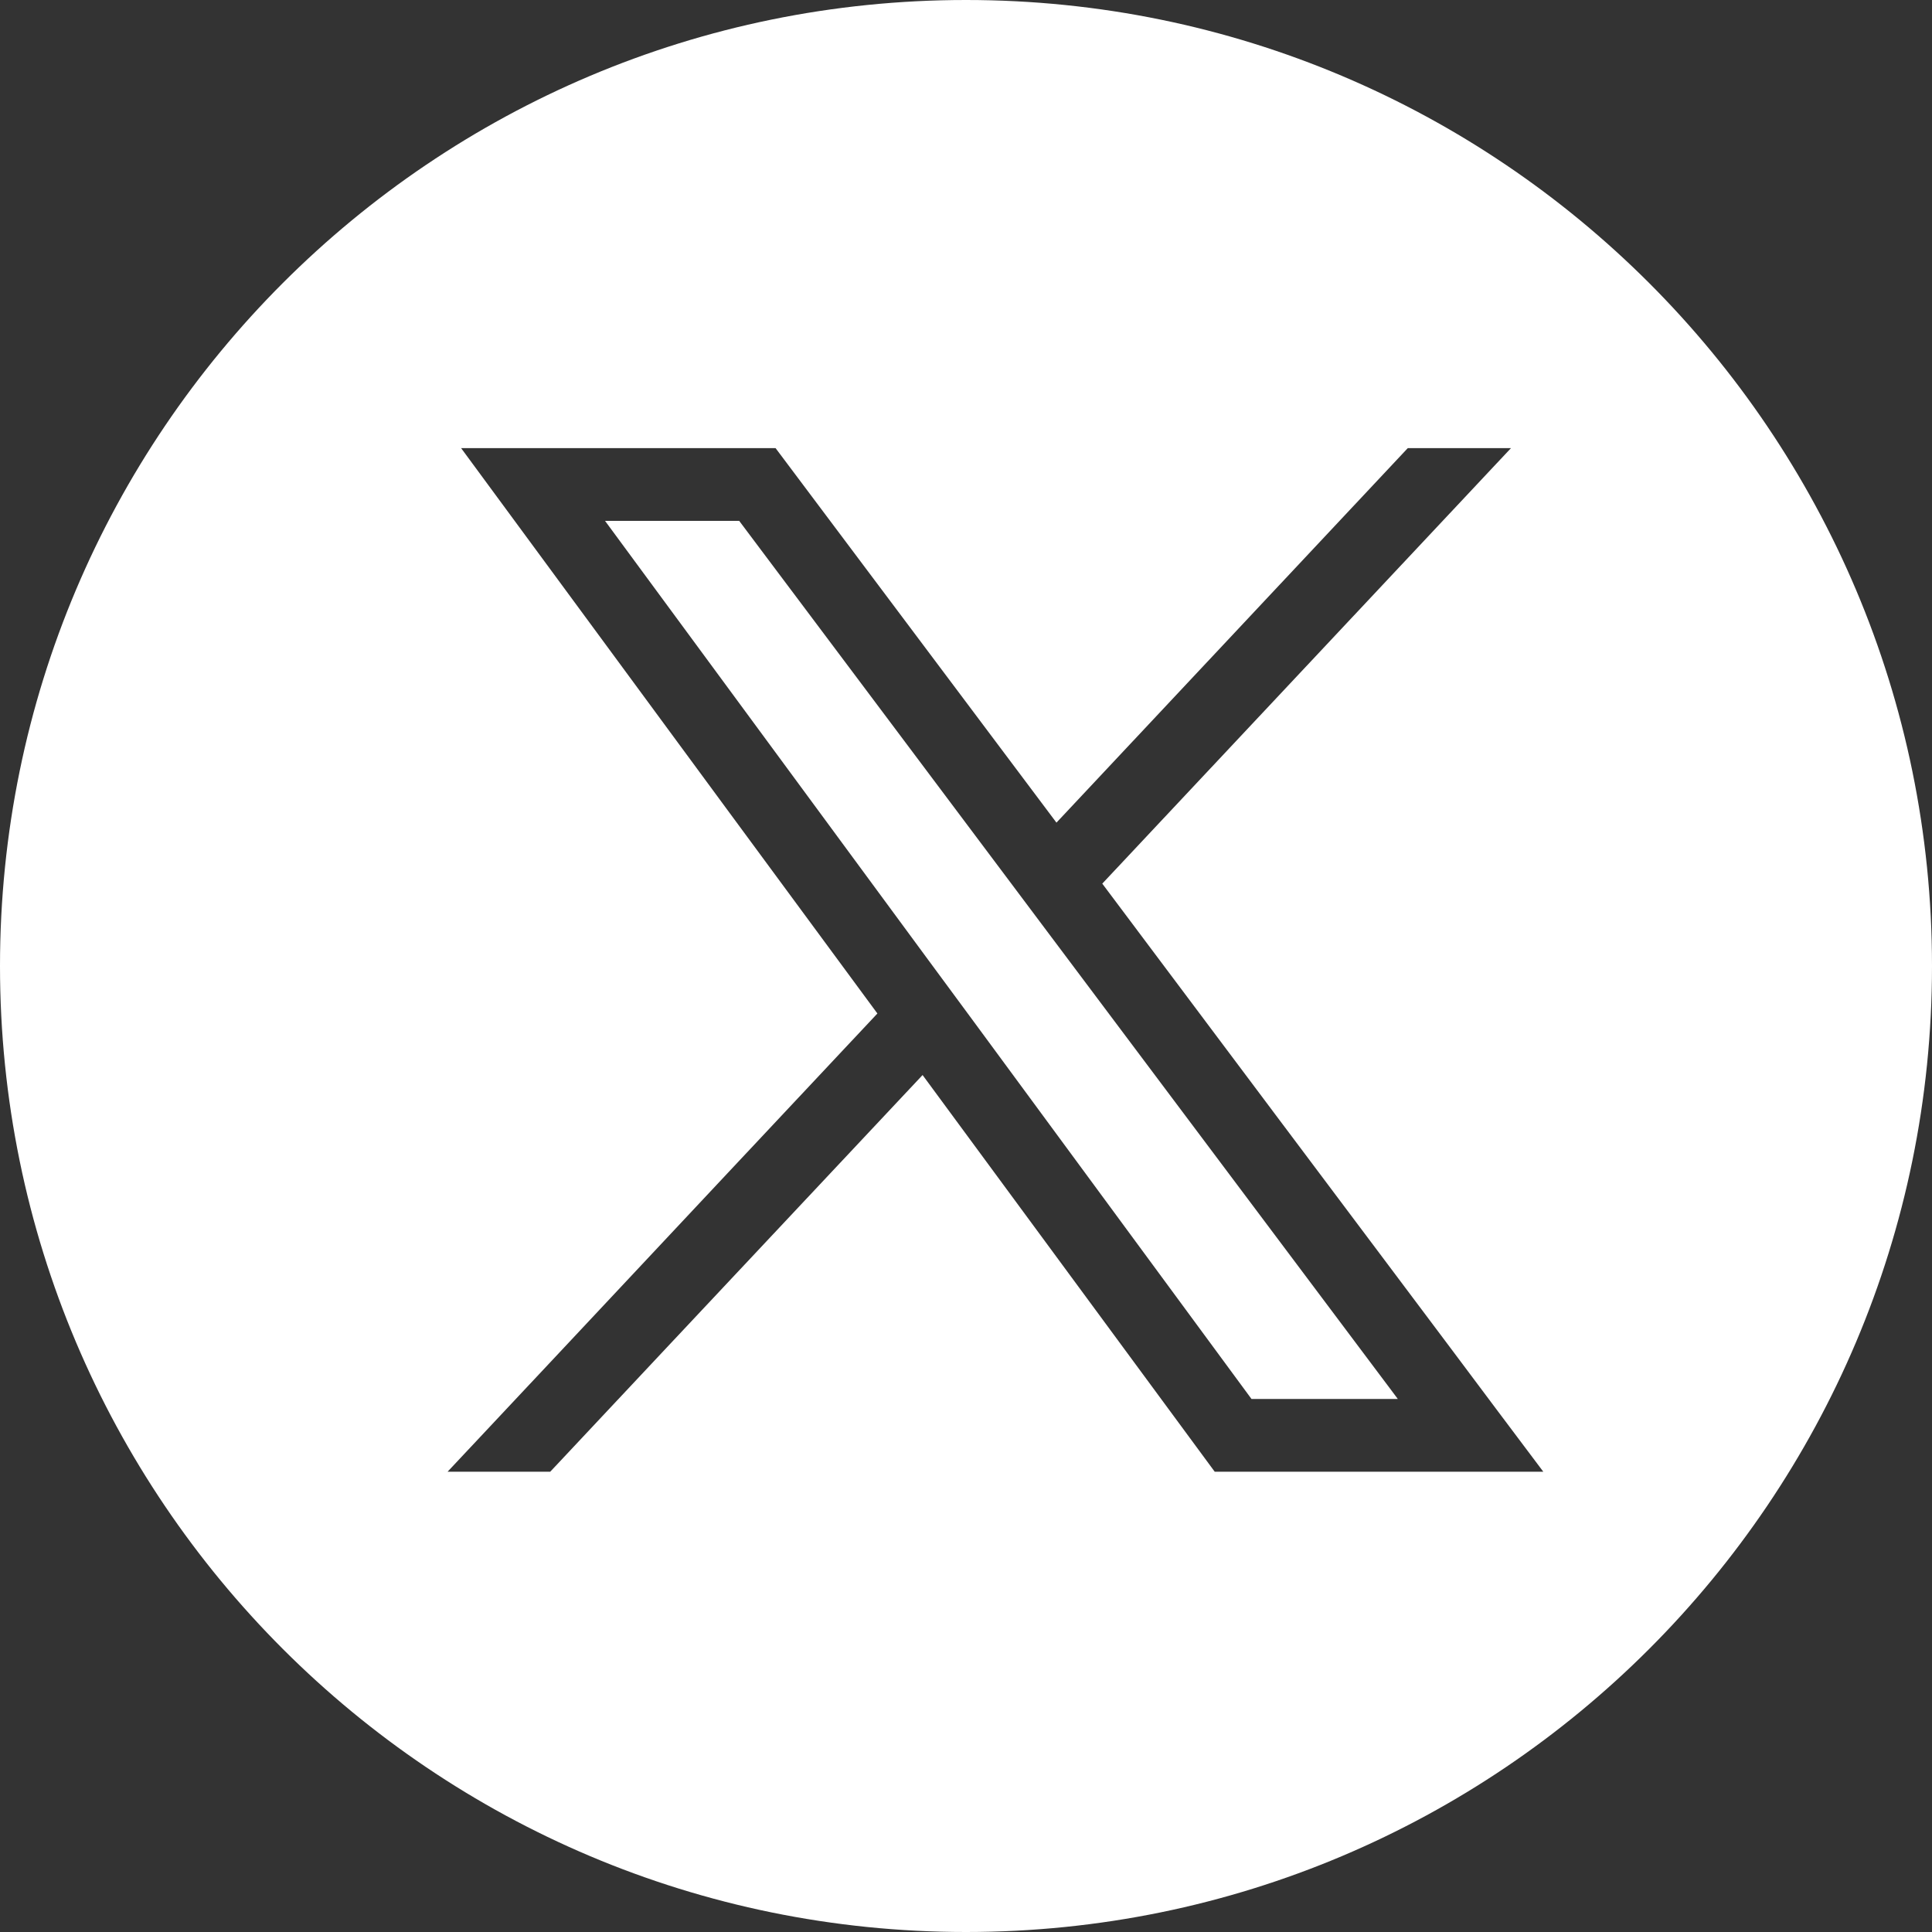 <svg xmlns="http://www.w3.org/2000/svg" xmlns:xlink="http://www.w3.org/1999/xlink" width="373.333" height="373.333" viewBox="0 0 373.333 373.333">
  <rect x="0" y="0" width="373.333" height="373.333" fill="#333333" stroke="none"/>
  <defs>
    <clipPath id="clip-path">
      <rect id="Rectangle_3" data-name="Rectangle 3" width="373.333" height="373.333" fill="#fff"/>
    </clipPath>
    <clipPath id="clip-icon_twitter">
      <rect width="373.333" height="373.333"/>
    </clipPath>
  </defs>
  <g id="icon_twitter" clip-path="url(#clip-icon_twitter)">
    <g id="Group_6" data-name="Group 6">
      <g id="Group_5" data-name="Group 5" clip-path="url(#clip-path)">
        <path id="Path_6" data-name="Path 6" d="M186.667,0C83.573,0,0,83.573,0,186.667S83.573,373.333,186.667,373.333,373.333,289.76,373.333,186.667,289.76,0,186.667,0m48.061,284.39q-8.886-12.048-17.752-24.1-19.338-26.267-38.7-52.553-24.671,26.267-49.34,52.553-11.295,12.048-22.611,24.1H86.489q11.295-12.048,22.611-24.1,15.693-16.749,31.407-33.5,14.519-15.483,29.038-30.945-14.55-19.76-29.118-39.52Q114.764,121.451,89.1,86.59h60.766Q177,122.8,204.145,158.963q33.946-36.177,67.894-72.373H291.98L213,170.75q33.557,44.791,67.152,89.543,9.006,12.048,18.073,24.1Z" fill="#fff"/>
        <path id="Path_7" data-name="Path 7" d="M203.221,181.152q-4.4-5.874-8.836-11.788-14.85-19.789-29.7-39.6l-21.848-29.117H116.912l62.412,84.782L188.08,197.3l53.757,73.036h28.274c-.4-.543-.8-1.065-1.2-1.607q-32.834-43.767-65.686-87.574" fill="#fff"/>
      </g>
    </g>
  </g>
</svg>
